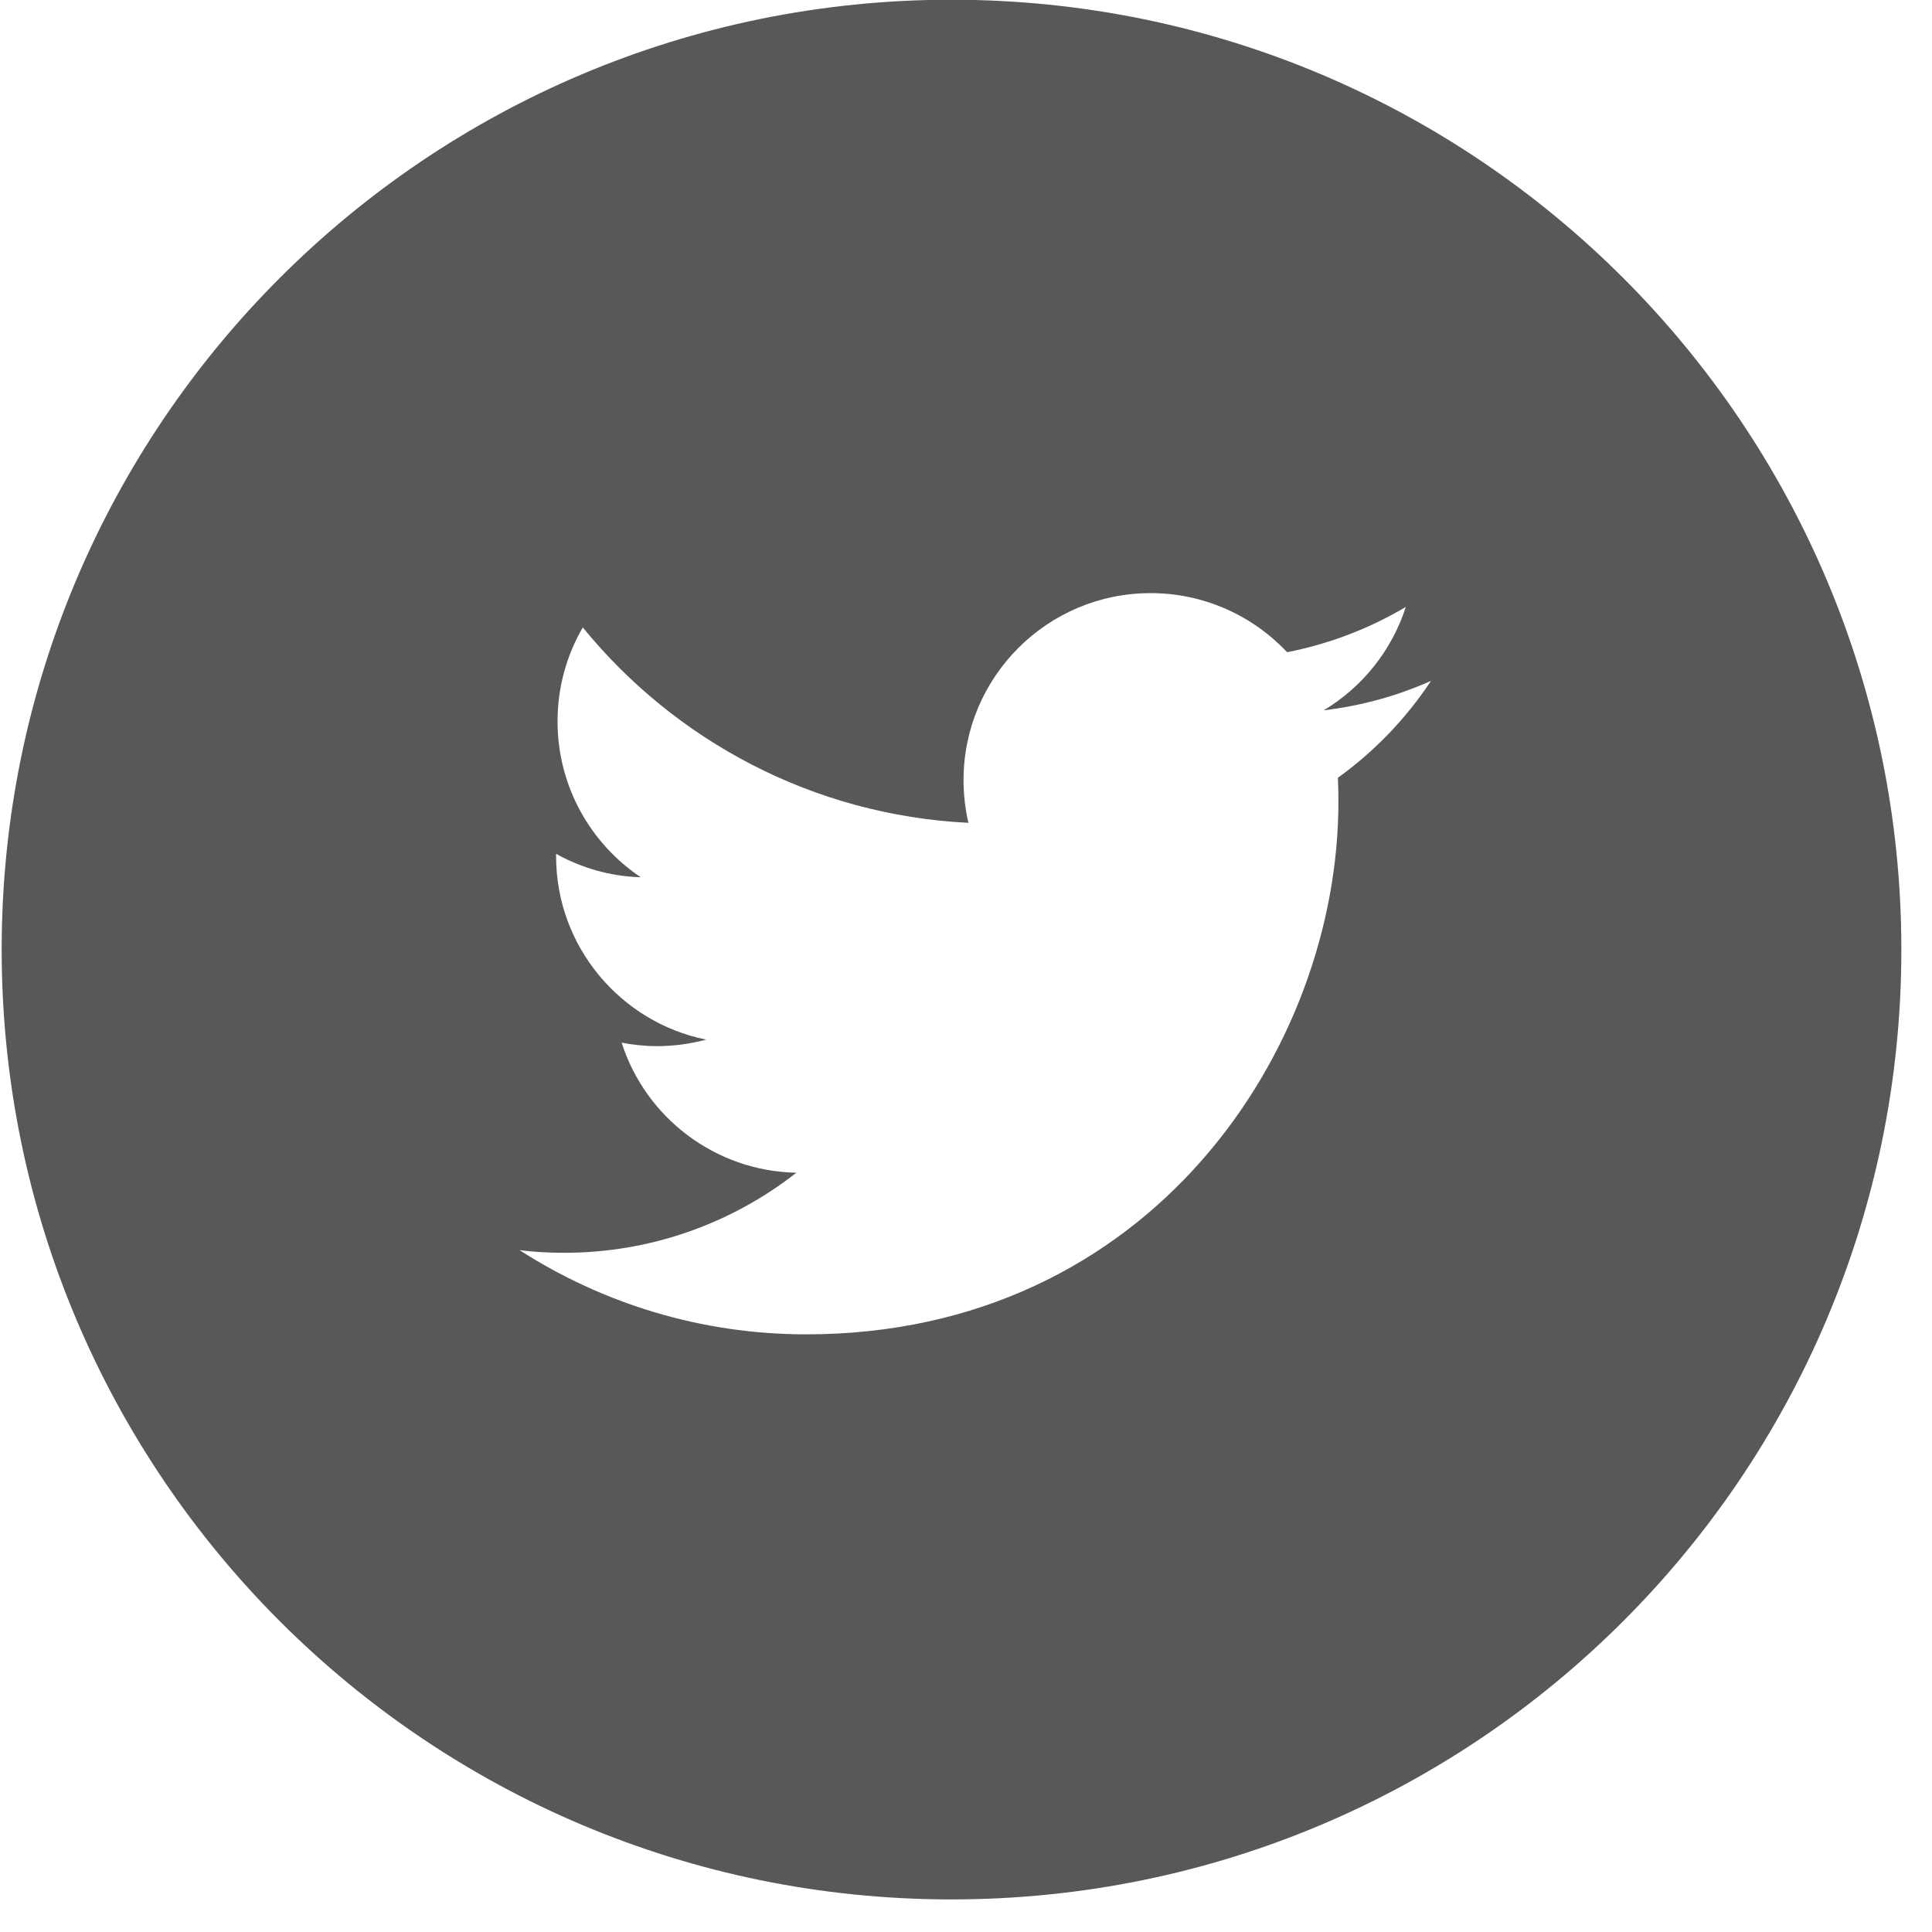 <?xml version="1.0" encoding="UTF-8" standalone="no"?>
<svg width="29px" height="29px" viewBox="0 0 29 29" version="1.1" xmlns="http://www.w3.org/2000/svg" xmlns:xlink="http://www.w3.org/1999/xlink" xmlns:sketch="http://www.bohemiancoding.com/sketch/ns">
    <!-- Generator: Sketch 3.4.2 (15857) - http://www.bohemiancoding.com/sketch -->
    <title>twitter</title>
    <desc>Created with Sketch.</desc>
    <defs></defs>
    <g id="Page-1" stroke="none" stroke-width="1" fill="none" fill-rule="evenodd" sketch:type="MSPage">
        <g id="Desktop-HD" sketch:type="MSArtboardGroup" transform="translate(-1095, -471)" fill="#585858">
            <g id="twitter" sketch:type="MSLayerGroup" transform="translate(1095, 470)">
                <path d="M14.282,0.996 C6.407,0.996 0.025,7.378 0.025,15.254 C0.025,23.128 6.407,29.511 14.282,29.511 C22.157,29.511 28.54,23.128 28.54,15.254 C28.54,7.378 22.157,0.996 14.282,0.996 L14.282,0.996 Z M20.082,12.675 C20.088,12.796 20.09,12.918 20.09,13.038 C20.09,16.75 17.265,21.029 12.101,21.029 C10.514,21.029 9.04,20.562 7.798,19.765 C8.017,19.793 8.24,19.805 8.466,19.805 C9.782,19.805 10.992,19.356 11.954,18.603 C10.726,18.579 9.688,17.767 9.331,16.651 C9.502,16.683 9.677,16.703 9.86,16.703 C10.115,16.703 10.364,16.668 10.6,16.605 C9.316,16.346 8.347,15.21 8.347,13.851 L8.347,13.816 C8.725,14.027 9.158,14.154 9.618,14.168 C8.866,13.664 8.369,12.804 8.369,11.829 C8.369,11.313 8.507,10.832 8.748,10.418 C10.133,12.117 12.203,13.235 14.536,13.351 C14.489,13.146 14.463,12.931 14.463,12.711 C14.463,11.162 15.72,9.903 17.271,9.903 C18.078,9.903 18.808,10.245 19.32,10.79 C19.961,10.664 20.561,10.431 21.102,10.11 C20.892,10.765 20.447,11.316 19.869,11.662 C20.436,11.595 20.978,11.444 21.48,11.22 C21.107,11.784 20.63,12.28 20.082,12.675 L20.082,12.675 Z" id="Shape" sketch:type="MSShapeGroup"></path>
            </g>
        </g>
    </g>
</svg>